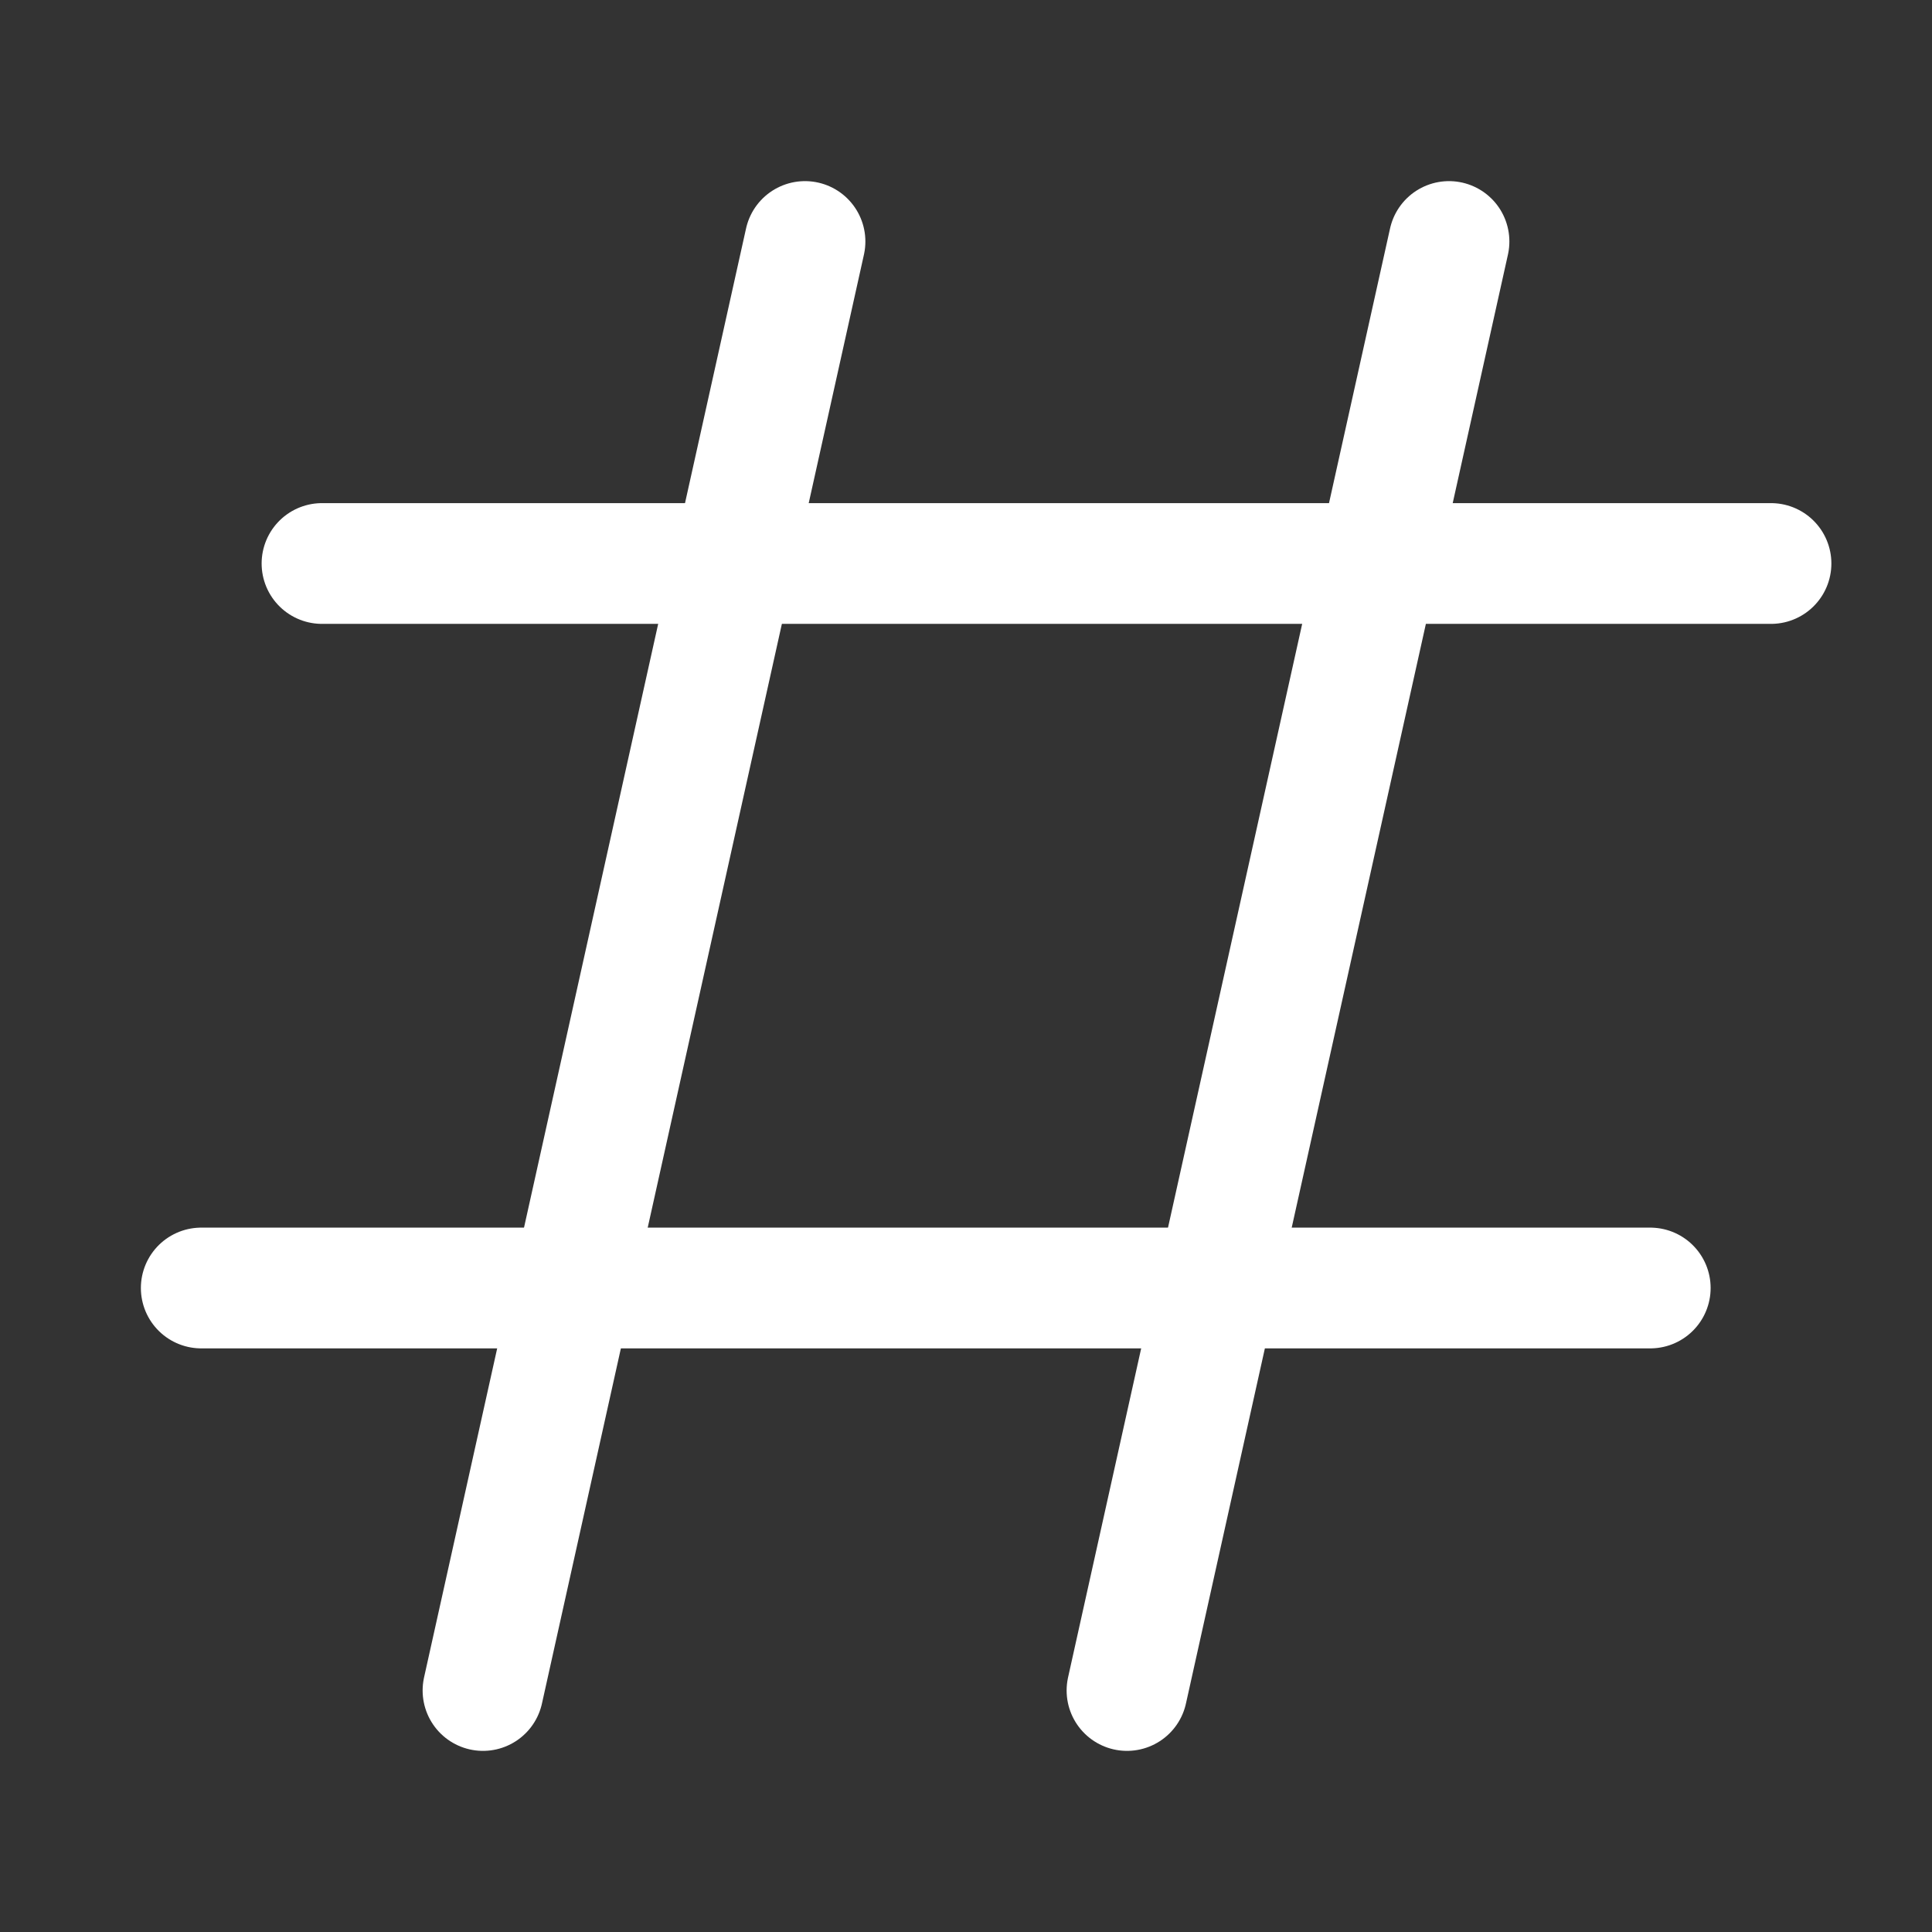 <?xml version="1.0" encoding="UTF-8"?><svg width="24px" height="24px" viewBox="0 0 24 24" stroke-width="1.5" fill="none" xmlns="http://www.w3.org/2000/svg" color="#fff"><rect x="0" y="0" width="24" height="24" fill="#333333" stroke="none"/><path d="M10 3L6 21" stroke="#fff" stroke-width="1.5" stroke-linecap="round"></path><path d="M20.5 16H2.5" stroke="#fff" stroke-width="1.5" stroke-linecap="round"></path><path d="M22 7H4" stroke="#fff" stroke-width="1.5" stroke-linecap="round"></path><path d="M18 3L14 21" stroke="#fff" stroke-width="1.5" stroke-linecap="round"></path></svg>